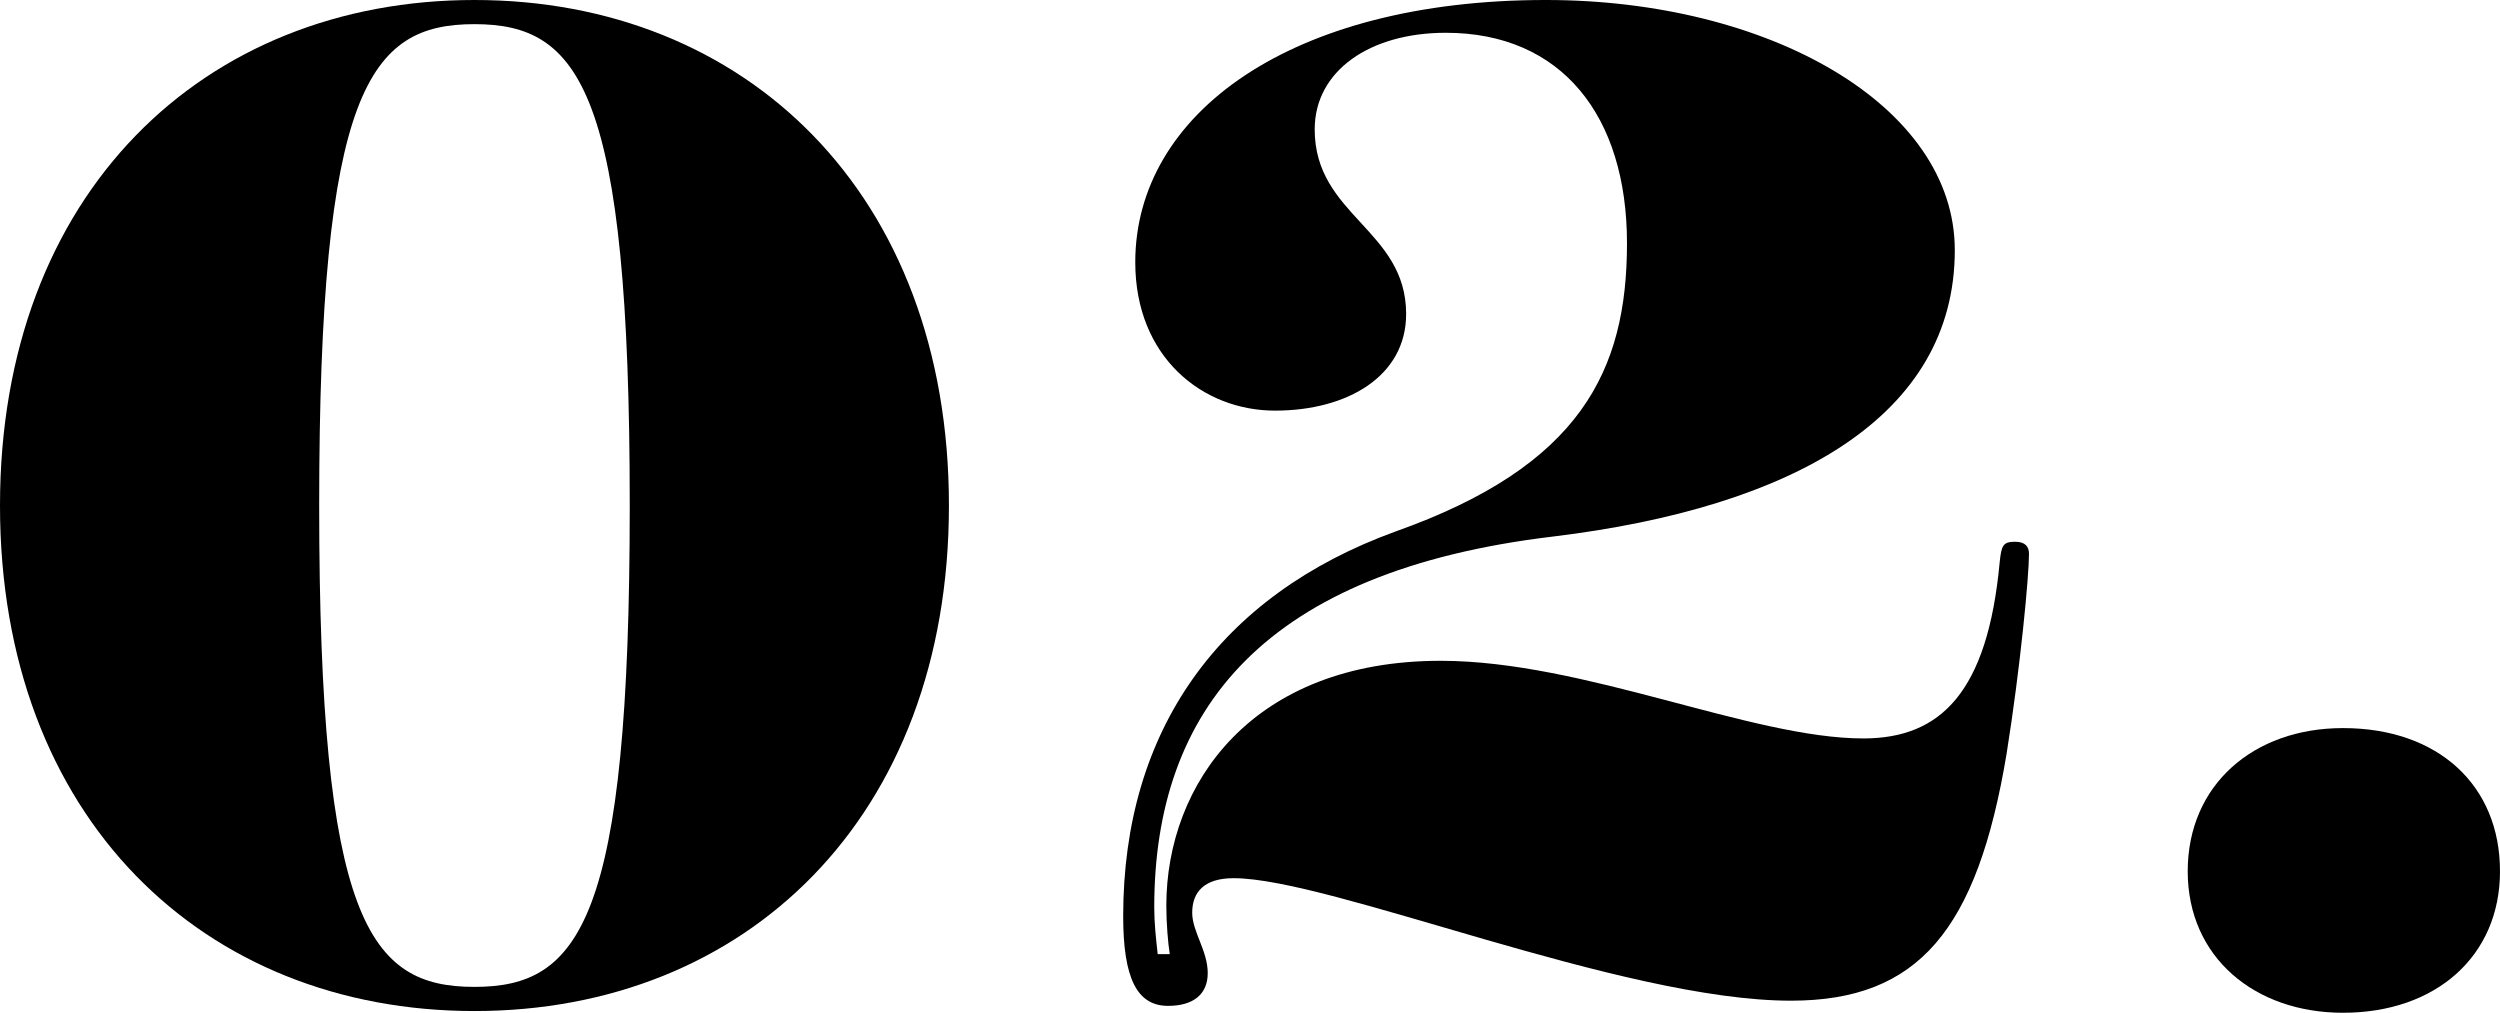 <?xml version="1.0" encoding="UTF-8"?>
<svg id="_レイヤー_2" data-name="レイヤー 2" xmlns="http://www.w3.org/2000/svg" viewBox="0 0 144.9 58.7">
  <defs>
    <style>
      .cls-1 {
        fill: #000;
        stroke-width: 0px;
      }
    </style>
  </defs>
  <g id="layer">
    <g>
      <path class="cls-1" d="M0,29.3C0,11.2,11.8,0,27.5,0s27.5,11.2,27.5,29.3-11.8,29.3-27.5,29.3S0,47.4,0,29.3ZM27.5,57.2c6.1,0,9-3.8,9-27.9S33.6,1.4,27.5,1.4s-9,3.8-9,27.9,2.9,27.9,9,27.9Z"/>
      <path class="cls-1" d="M69.1,52.9c0,1.1.9,2.2.9,3.5,0,1.2-.8,1.9-2.3,1.9-1.8,0-2.6-1.6-2.6-5.2,0-10.8,5.6-18.6,15.8-22.3,10.7-3.8,13.4-9.3,13.4-16.7s-3.8-12.2-10.5-12.2c-4.4,0-7.6,2.2-7.6,5.6,0,5,5.3,5.8,5.3,10.7,0,3.6-3.4,5.6-7.6,5.6s-8.1-3.1-8.1-8.6c0-8.6,9-15.2,23.8-15.2,12.9,0,23.7,6.1,23.7,14.5,0,9.6-9.3,14.9-23.3,16.6-16.7,2-23.1,10-23.1,21.5,0,.9.1,1.8.2,2.7h.7c-.1-.6-.2-1.8-.2-2.8,0-7.1,5-14.2,15.9-14.2,8.3,0,18,4.5,24.5,4.5,4.5,0,7.2-2.7,7.9-10.2.1-1,.2-1.2.9-1.2.6,0,.8.3.8.7,0,1.3-.5,6.6-1.3,11.6-1.7,10.2-5.1,14.3-12.5,14.3-9.8,0-26.7-7.1-32.3-7.1-1.7,0-2.4.8-2.4,2Z"/>
      <path class="cls-1" d="M144.9,50.5c0,4.9-3.7,8.2-9.1,8.2-5.1,0-9-3.2-9-8.2s3.8-8.3,9-8.3c5.5,0,9.1,3.3,9.1,8.3Z"/>
    </g>
  </g>
</svg>